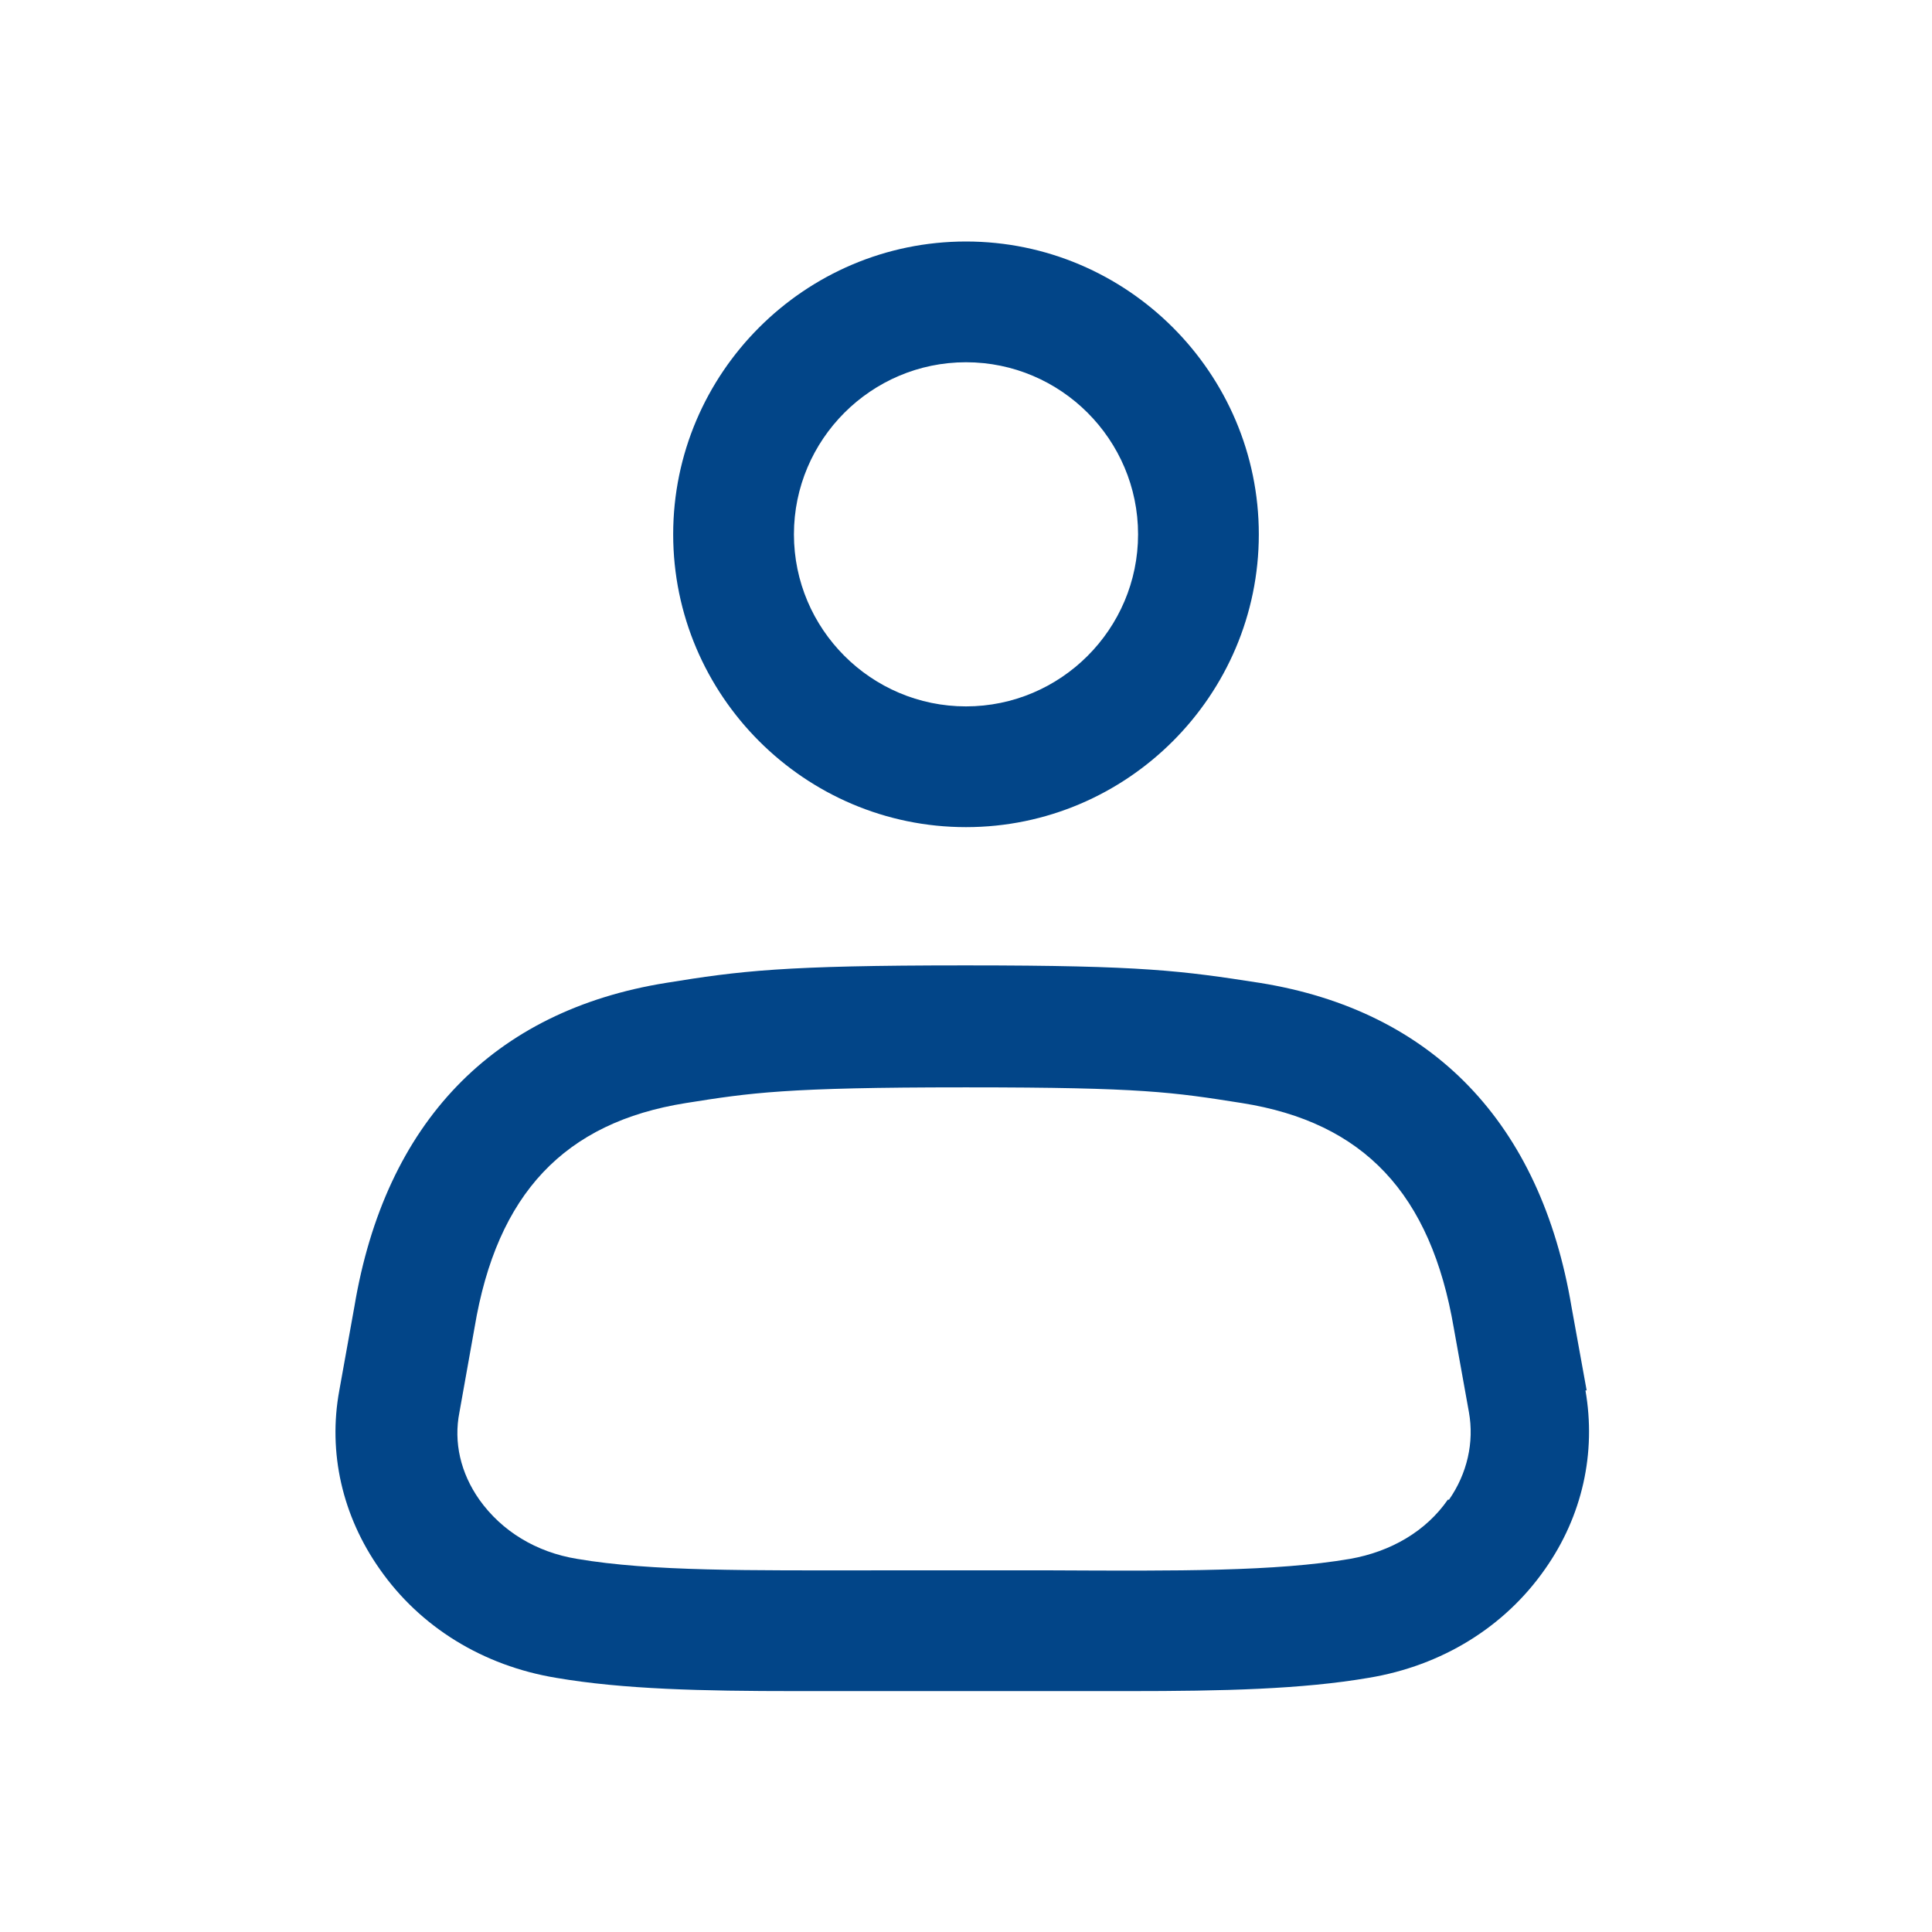 <svg width="32" height="32" viewBox="0 0 32 32" fill="none" xmlns="http://www.w3.org/2000/svg">
<path d="M16 13.7C18.67 13.7 20.85 11.52 20.85 8.85C20.85 6.18 18.67 4 16 4C13.33 4 11.15 6.18 11.15 8.85C11.15 11.52 13.33 13.7 16 13.7ZM16 6C17.57 6 18.85 7.28 18.85 8.85C18.85 10.42 17.57 11.7 16 11.7C14.43 11.7 13.15 10.42 13.15 8.85C13.15 7.28 14.43 6 16 6ZM26.28 23.03L26.03 21.65C25.52 18.6 23.73 16.74 20.87 16.28C19.58 16.08 18.94 15.99 16.03 15.99C16.02 15.99 16.01 15.99 15.99 15.99C15.98 15.99 15.97 15.99 15.95 15.99C12.98 15.99 12.26 16.08 11.03 16.28C8.17 16.74 6.38 18.59 5.87 21.64L5.62 23.03C5.43 24.06 5.67 25.11 6.29 25.99C6.96 26.95 8 27.59 9.21 27.79C10.32 27.98 11.62 28.01 13.19 28.01C13.6 28.01 14.03 28.01 14.47 28.01H15.94H17.41C17.86 28.01 18.28 28.01 18.69 28.01C20.26 28.01 21.56 27.98 22.67 27.79C23.88 27.59 24.92 26.95 25.59 25.99C26.21 25.11 26.44 24.06 26.26 23.03H26.28ZM23.98 24.84C23.62 25.36 23.04 25.7 22.36 25.82C21.13 26.03 19.5 26.02 17.44 26.01H15.96H14.48C12.42 26.01 10.79 26.03 9.56 25.82C8.88 25.71 8.31 25.36 7.94 24.84C7.63 24.4 7.51 23.89 7.61 23.39L7.86 21.99C8.23 19.77 9.35 18.59 11.36 18.27C12.43 18.1 13.01 18.01 15.96 18.01C15.97 18.01 15.98 18.01 16 18.01C16.01 18.01 16.02 18.01 16.04 18.01C18.91 18.01 19.43 18.09 20.57 18.27C22.59 18.59 23.7 19.77 24.08 22L24.33 23.39C24.42 23.89 24.3 24.41 24 24.84H23.98Z" fill="#024588"/>
</svg>

